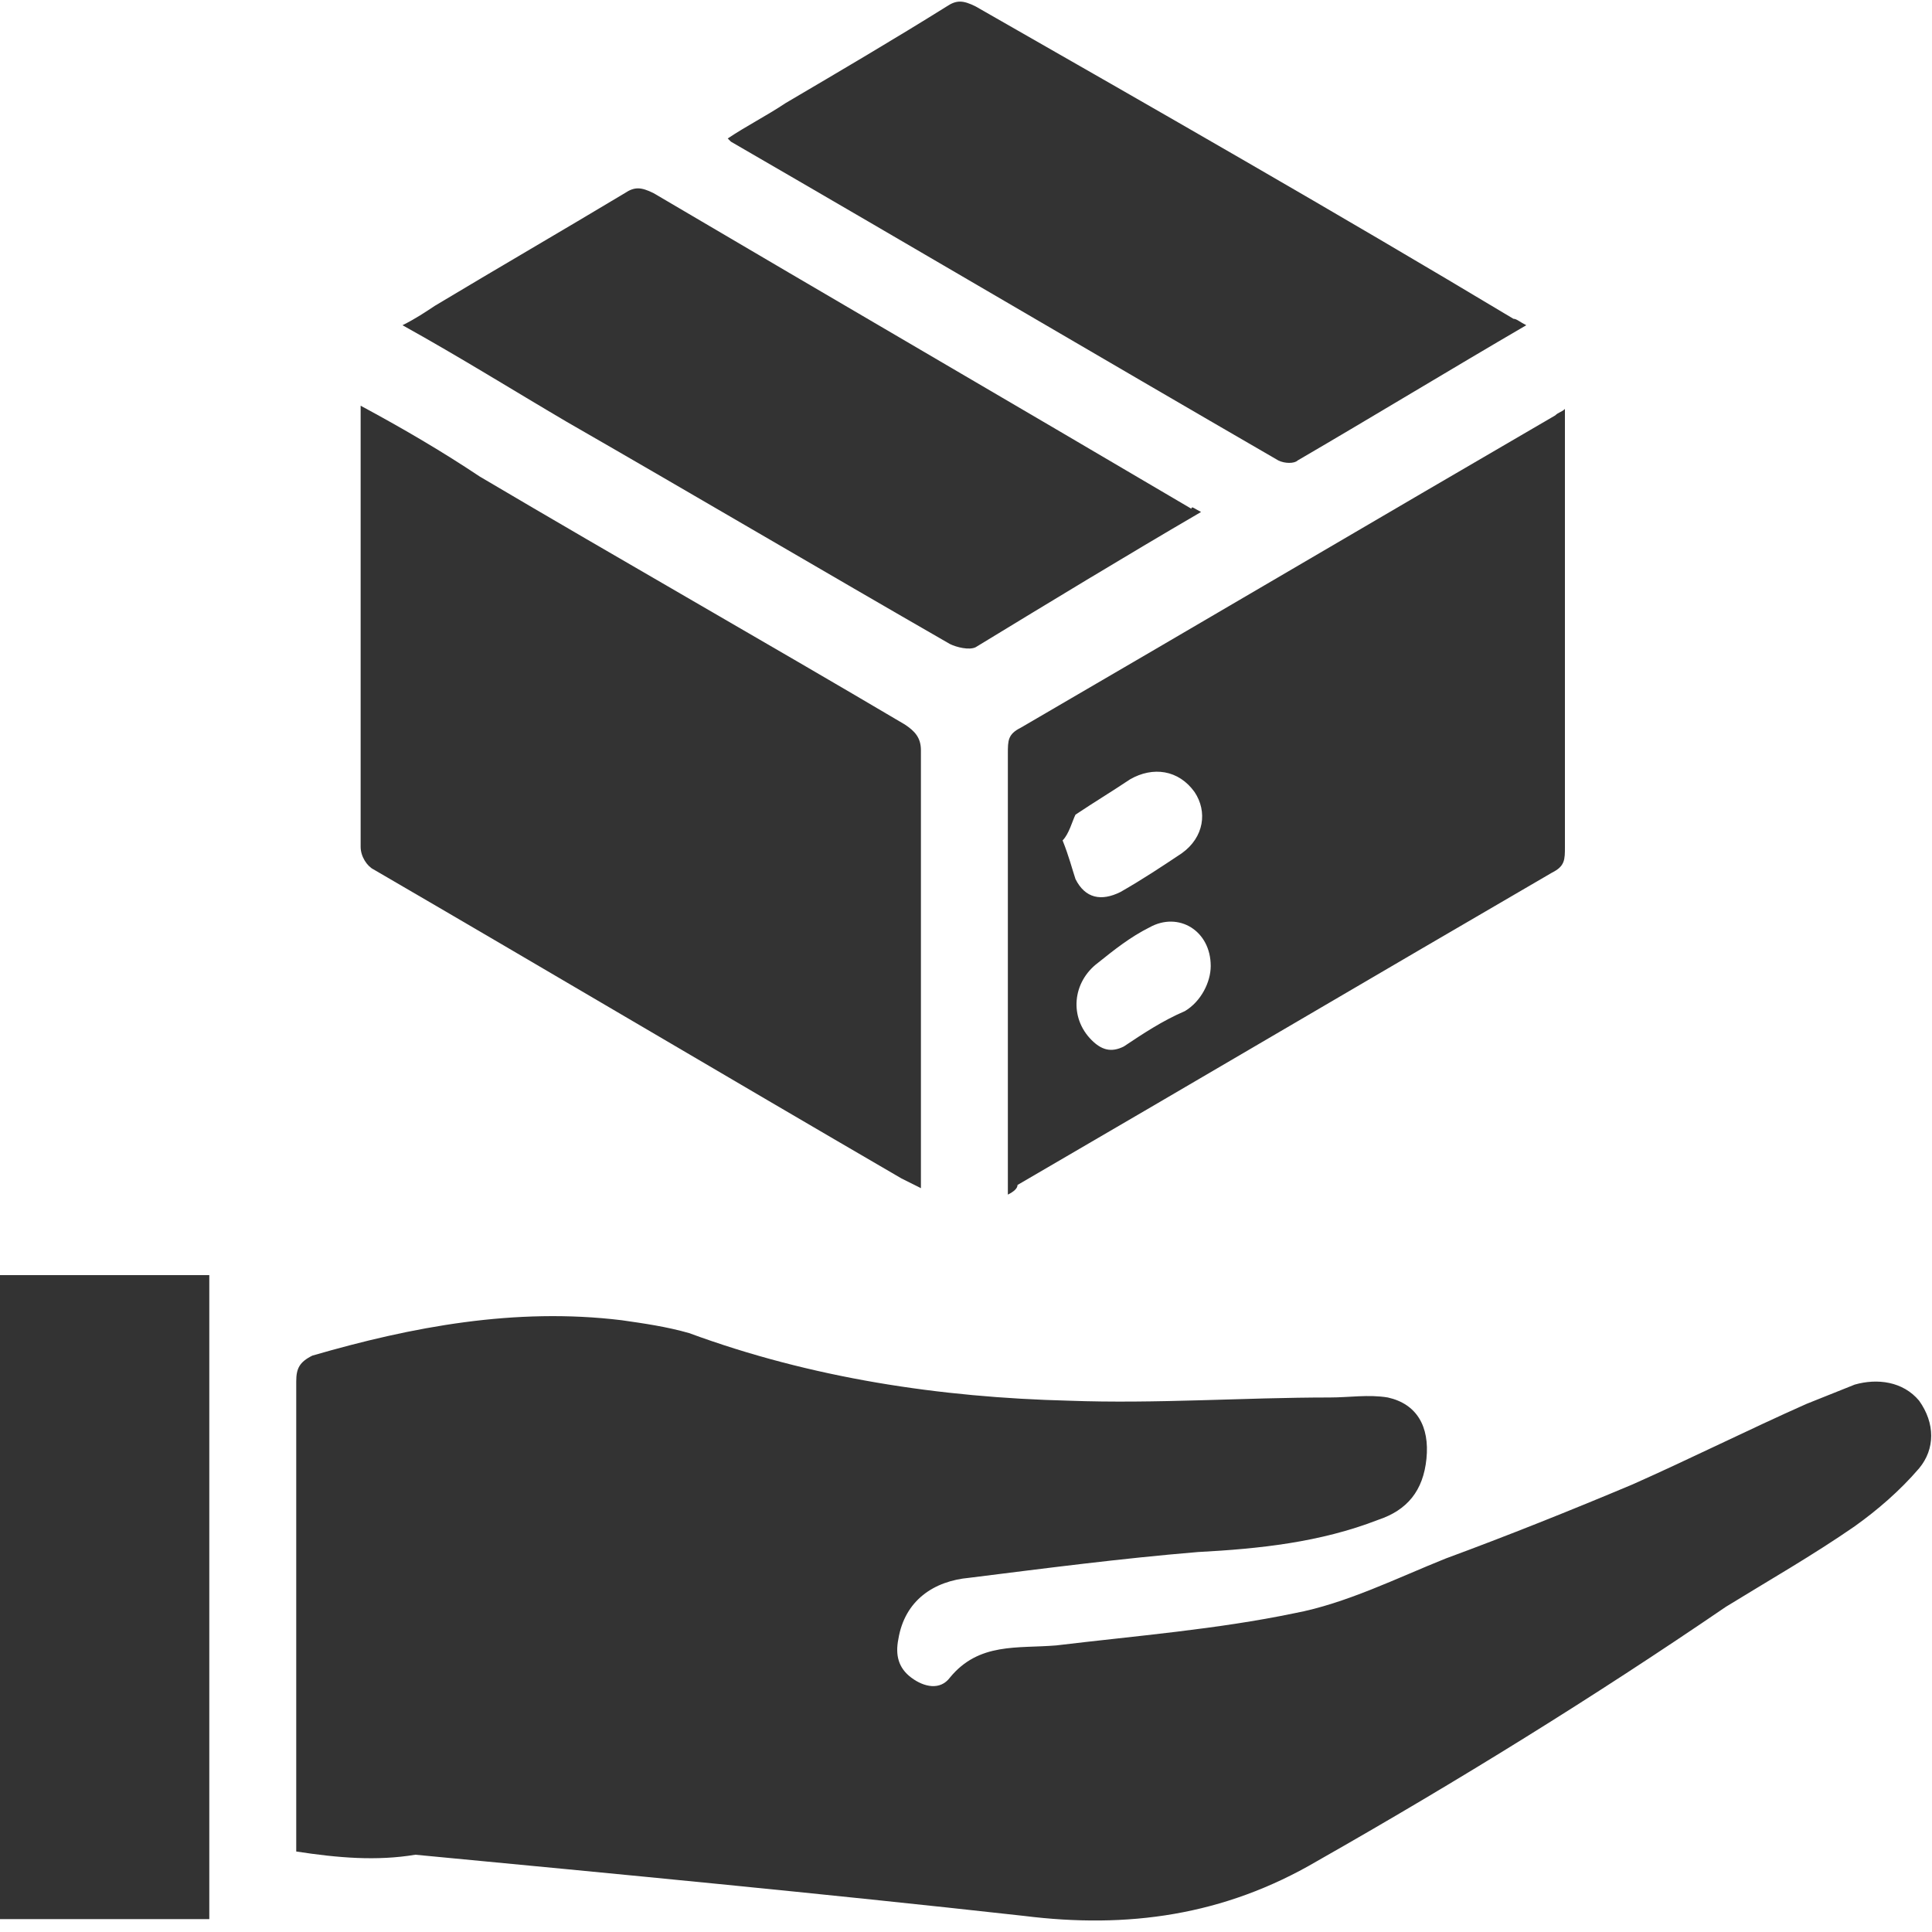 <?xml version="1.0" encoding="utf-8"?>
<!-- Generator: Adobe Illustrator 21.0.0, SVG Export Plug-In . SVG Version: 6.00 Build 0)  -->
<svg version="1.1" id="Layer_1" xmlns="http://www.w3.org/2000/svg" xmlns:xlink="http://www.w3.org/1999/xlink" x="0px" y="0px"
	 viewBox="0 0 60 60" style="enable-background:new 0 0 60 60;" xml:space="preserve">
<style type="text/css">
	.st0{fill:#333333;}
</style>
<g>
	<path class="st0" d="M9.2,57.5c0-1.8,0-3.5,0-5.2c0-3.1,0-6.3,0-9.4c0-0.4,0.1-0.6,0.5-0.8c3.1-0.9,6.3-1.5,9.6-1.1
		c0.7,0.1,1.4,0.2,2.1,0.4c3.8,1.4,7.8,2,11.8,2.1c2.7,0.1,5.4-0.1,8.1-0.1c0.6,0,1.2-0.1,1.8,0c0.9,0.2,1.3,0.9,1.2,1.9
		c-0.1,1-0.6,1.6-1.5,1.9c-1.8,0.7-3.7,0.9-5.6,1c-2.4,0.2-4.7,0.5-7.1,0.8c-1.1,0.1-2,0.7-2.2,1.9c-0.1,0.5,0,0.9,0.4,1.2
		c0.4,0.3,0.9,0.4,1.2,0c0.9-1.1,2.1-0.9,3.3-1c2.5-0.3,5-0.5,7.4-1c1.6-0.3,3.2-1.1,4.7-1.7c1.9-0.7,3.9-1.5,5.8-2.3
		c1.8-0.8,3.6-1.7,5.4-2.5c0.5-0.2,1-0.4,1.5-0.6c0.7-0.2,1.5-0.1,2,0.5c0.5,0.7,0.5,1.5,0,2.1c-0.6,0.7-1.3,1.3-2,1.8
		c-1.3,0.9-2.7,1.7-4,2.5c-4.1,2.8-8.3,5.4-12.7,7.9c-2.9,1.7-5.9,2.1-9.1,1.7c-6.3-0.7-12.6-1.3-18.9-1.9
		C11.7,57.8,10.5,57.7,9.2,57.5z"/>
	<path class="st0" d="M11.2,12.6c1.3,0.7,2.5,1.4,3.7,2.2c4.4,2.6,8.8,5.1,13.2,7.7c0.3,0.2,0.5,0.4,0.5,0.8c0,4.4,0,8.8,0,13.2
		c0,0.1,0,0.2,0,0.4c-0.2-0.1-0.4-0.2-0.6-0.3c-5.5-3.2-10.9-6.4-16.4-9.6c-0.2-0.1-0.4-0.4-0.4-0.7c0-4.4,0-8.8,0-13.2
		C11.2,12.9,11.2,12.8,11.2,12.6z"/>
	<path class="st0" d="M31.3,37.1c0-1.6,0-3.2,0-4.7c0-3,0-6,0-9c0-0.4,0-0.6,0.4-0.8c5.5-3.2,11.1-6.5,16.6-9.7
		c0.1-0.1,0.2-0.1,0.3-0.2c0,0.3,0,0.4,0,0.6c0,4.3,0,8.7,0,13c0,0.4,0,0.6-0.4,0.8c-5.5,3.2-11.1,6.5-16.6,9.7
		C31.6,36.9,31.5,37,31.3,37.1z M33,26.1c0.2,0.5,0.3,0.9,0.4,1.2c0.3,0.6,0.8,0.7,1.4,0.4c0.7-0.4,1.3-0.8,1.9-1.2
		c0.7-0.5,0.8-1.3,0.4-1.9c-0.5-0.7-1.3-0.8-2-0.4c-0.6,0.4-1.1,0.7-1.7,1.1C33.3,25.5,33.2,25.9,33,26.1z M37.6,30
		c0-1.1-1-1.7-1.9-1.2c-0.6,0.3-1.1,0.7-1.6,1.1c-0.8,0.6-0.9,1.7-0.2,2.4c0.3,0.3,0.6,0.4,1,0.2c0.6-0.4,1.2-0.8,1.9-1.1
		C37.3,31.1,37.6,30.5,37.6,30z"/>
	<path class="st0" d="M47.4,10.1c-2.4,1.4-4.7,2.8-7.1,4.2c-0.1,0.1-0.4,0.1-0.6,0c-5.7-3.3-11.3-6.6-17-9.9c0,0-0.1-0.1-0.1-0.1
		c0.6-0.4,1.2-0.7,1.8-1.1c1.7-1,3.4-2,5-3c0.3-0.2,0.5-0.2,0.9,0C35.9,3.4,41.5,6.6,47,9.9C47.1,9.9,47.2,10,47.4,10.1z"/>
	<path class="st0" d="M37.3,15.9c-2.4,1.4-4.7,2.8-7,4.2c-0.2,0.1-0.6,0-0.8-0.1c-4-2.3-7.9-4.6-11.9-6.9c-1.7-1-3.3-2-5.1-3
		c0.4-0.2,0.7-0.4,1-0.6c2-1.2,3.9-2.3,5.9-3.5c0.3-0.2,0.5-0.2,0.9,0c5.6,3.3,11.1,6.5,16.7,9.8C37,15.7,37.1,15.8,37.3,15.9z"/>
	<path class="st0" d="M6.5,59.6c-2.2,0-4.3,0-6.5,0c0-6.7,0-13.3,0-20c2.2,0,4.3,0,6.5,0C6.5,46.3,6.5,53,6.5,59.6z"/>
</g>
</svg>
